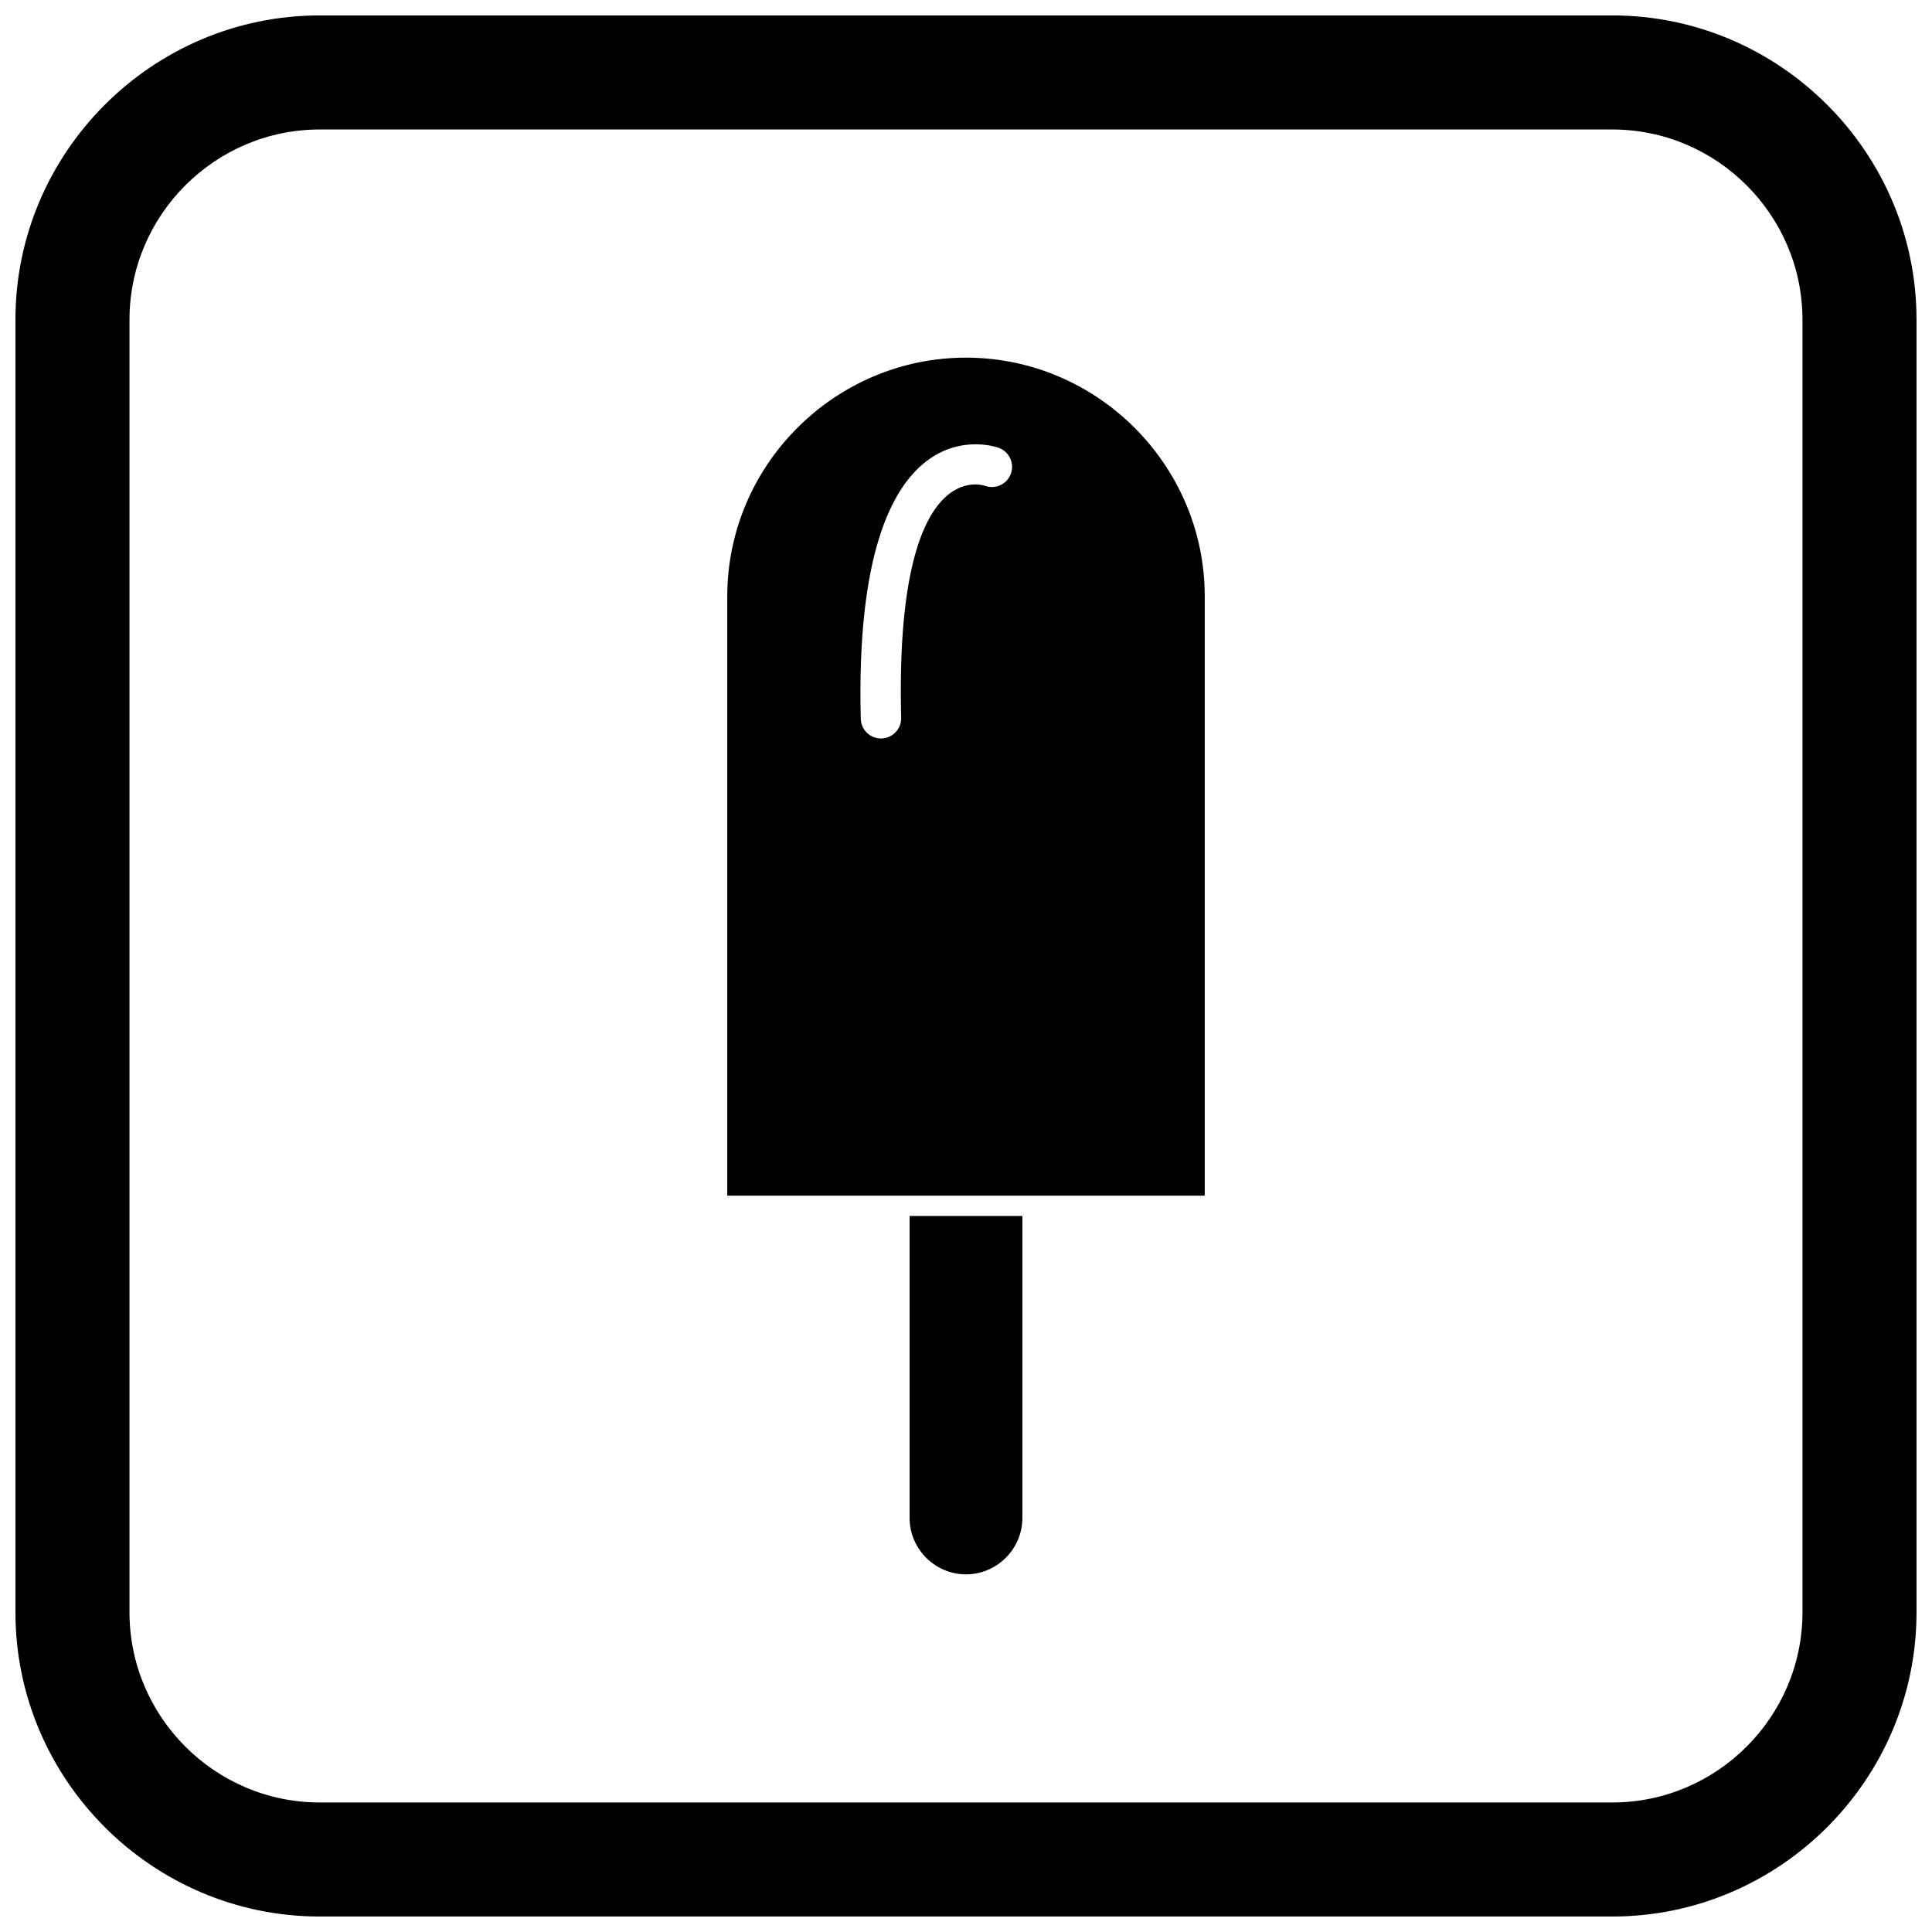 <?xml version="1.0" encoding="UTF-8"?>
<!-- The Best Svg Icon site in the world: iconSvg.co, Visit us! https://iconsvg.co -->
<svg width="800px" height="800px" version="1.1" viewBox="144 144 512 512" xmlns="http://www.w3.org/2000/svg">
 <defs>
  <clipPath id="a">
   <path d="m148.09 148.09h503.81v503.81h-503.81z"/>
  </clipPath>
 </defs>
 <path d="m411.92 269.46c-0.961 2.793-4.008 4.277-6.801 3.316-0.07-0.023-24.066-9.141-22.301 61.445 0.07 2.957-2.269 5.41-5.227 5.481-2.957 0.07-5.41-2.269-5.481-5.227-2.156-86.191 36.379-71.855 36.492-71.816 2.793 0.961 4.277 4.008 3.316 6.801zm32.762-12.09c-11.469-11.469-27.285-18.59-44.68-18.59s-33.211 7.121-44.68 18.59-18.59 27.285-18.59 44.68v158.82h126.54v-158.82c0-17.395-7.121-33.211-18.59-44.68z" fill-rule="evenodd"/>
 <path d="m414.94 466.24h-29.887v80.035c0 4.106 1.684 7.84 4.394 10.551 2.711 2.711 6.445 4.394 10.551 4.394s7.84-1.684 10.551-4.394c2.711-2.711 4.394-6.445 4.394-10.551v-80.035z" fill-rule="evenodd"/>
 <g clip-path="url(#a)">
  <path d="m228.7 148.09h342.59c44.336 0 80.609 36.273 80.609 80.609v342.59c0 44.336-36.273 80.609-80.609 80.609h-342.59c-44.336 0-80.609-36.273-80.609-80.609v-342.59c0-44.336 36.273-80.609 80.609-80.609zm0 30.227h342.59c27.711 0 50.383 22.672 50.383 50.383v342.59c0 27.711-22.672 50.383-50.383 50.383h-342.59c-27.711 0-50.383-22.672-50.383-50.383v-342.59c0-27.711 22.672-50.383 50.383-50.383z" fill-rule="evenodd"/>
 </g>
</svg>